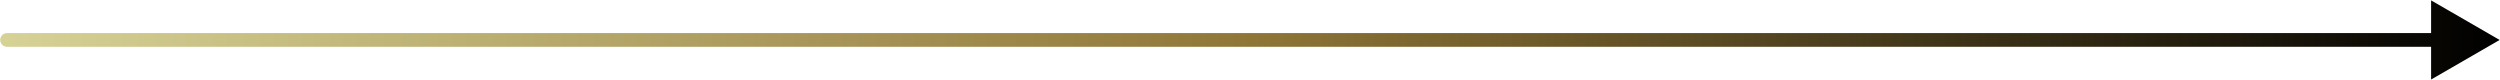<svg width="6383" height="204" viewBox="0 0 6383 204" fill="none" xmlns="http://www.w3.org/2000/svg">
<path d="M18 84.5C8.335 84.5 0.5 92.335 0.5 102C0.5 111.665 8.335 119.5 18 119.5V84.5ZM6382.08 102L6207.08 0.964V203.036L6382.08 102ZM18 102V119.5H6224.58V102V84.5H18V102Z" fill="url(#paint0_linear_121_514)"/>
<defs>
<linearGradient id="paint0_linear_121_514" x1="18" y1="120" x2="6382.08" y2="120" gradientUnits="userSpaceOnUse">
<stop stop-color="#D6D195"/>
<stop offset="0.5" stop-color="#8F7637"/>
<stop offset="1"/>
</linearGradient>
</defs>
</svg>
